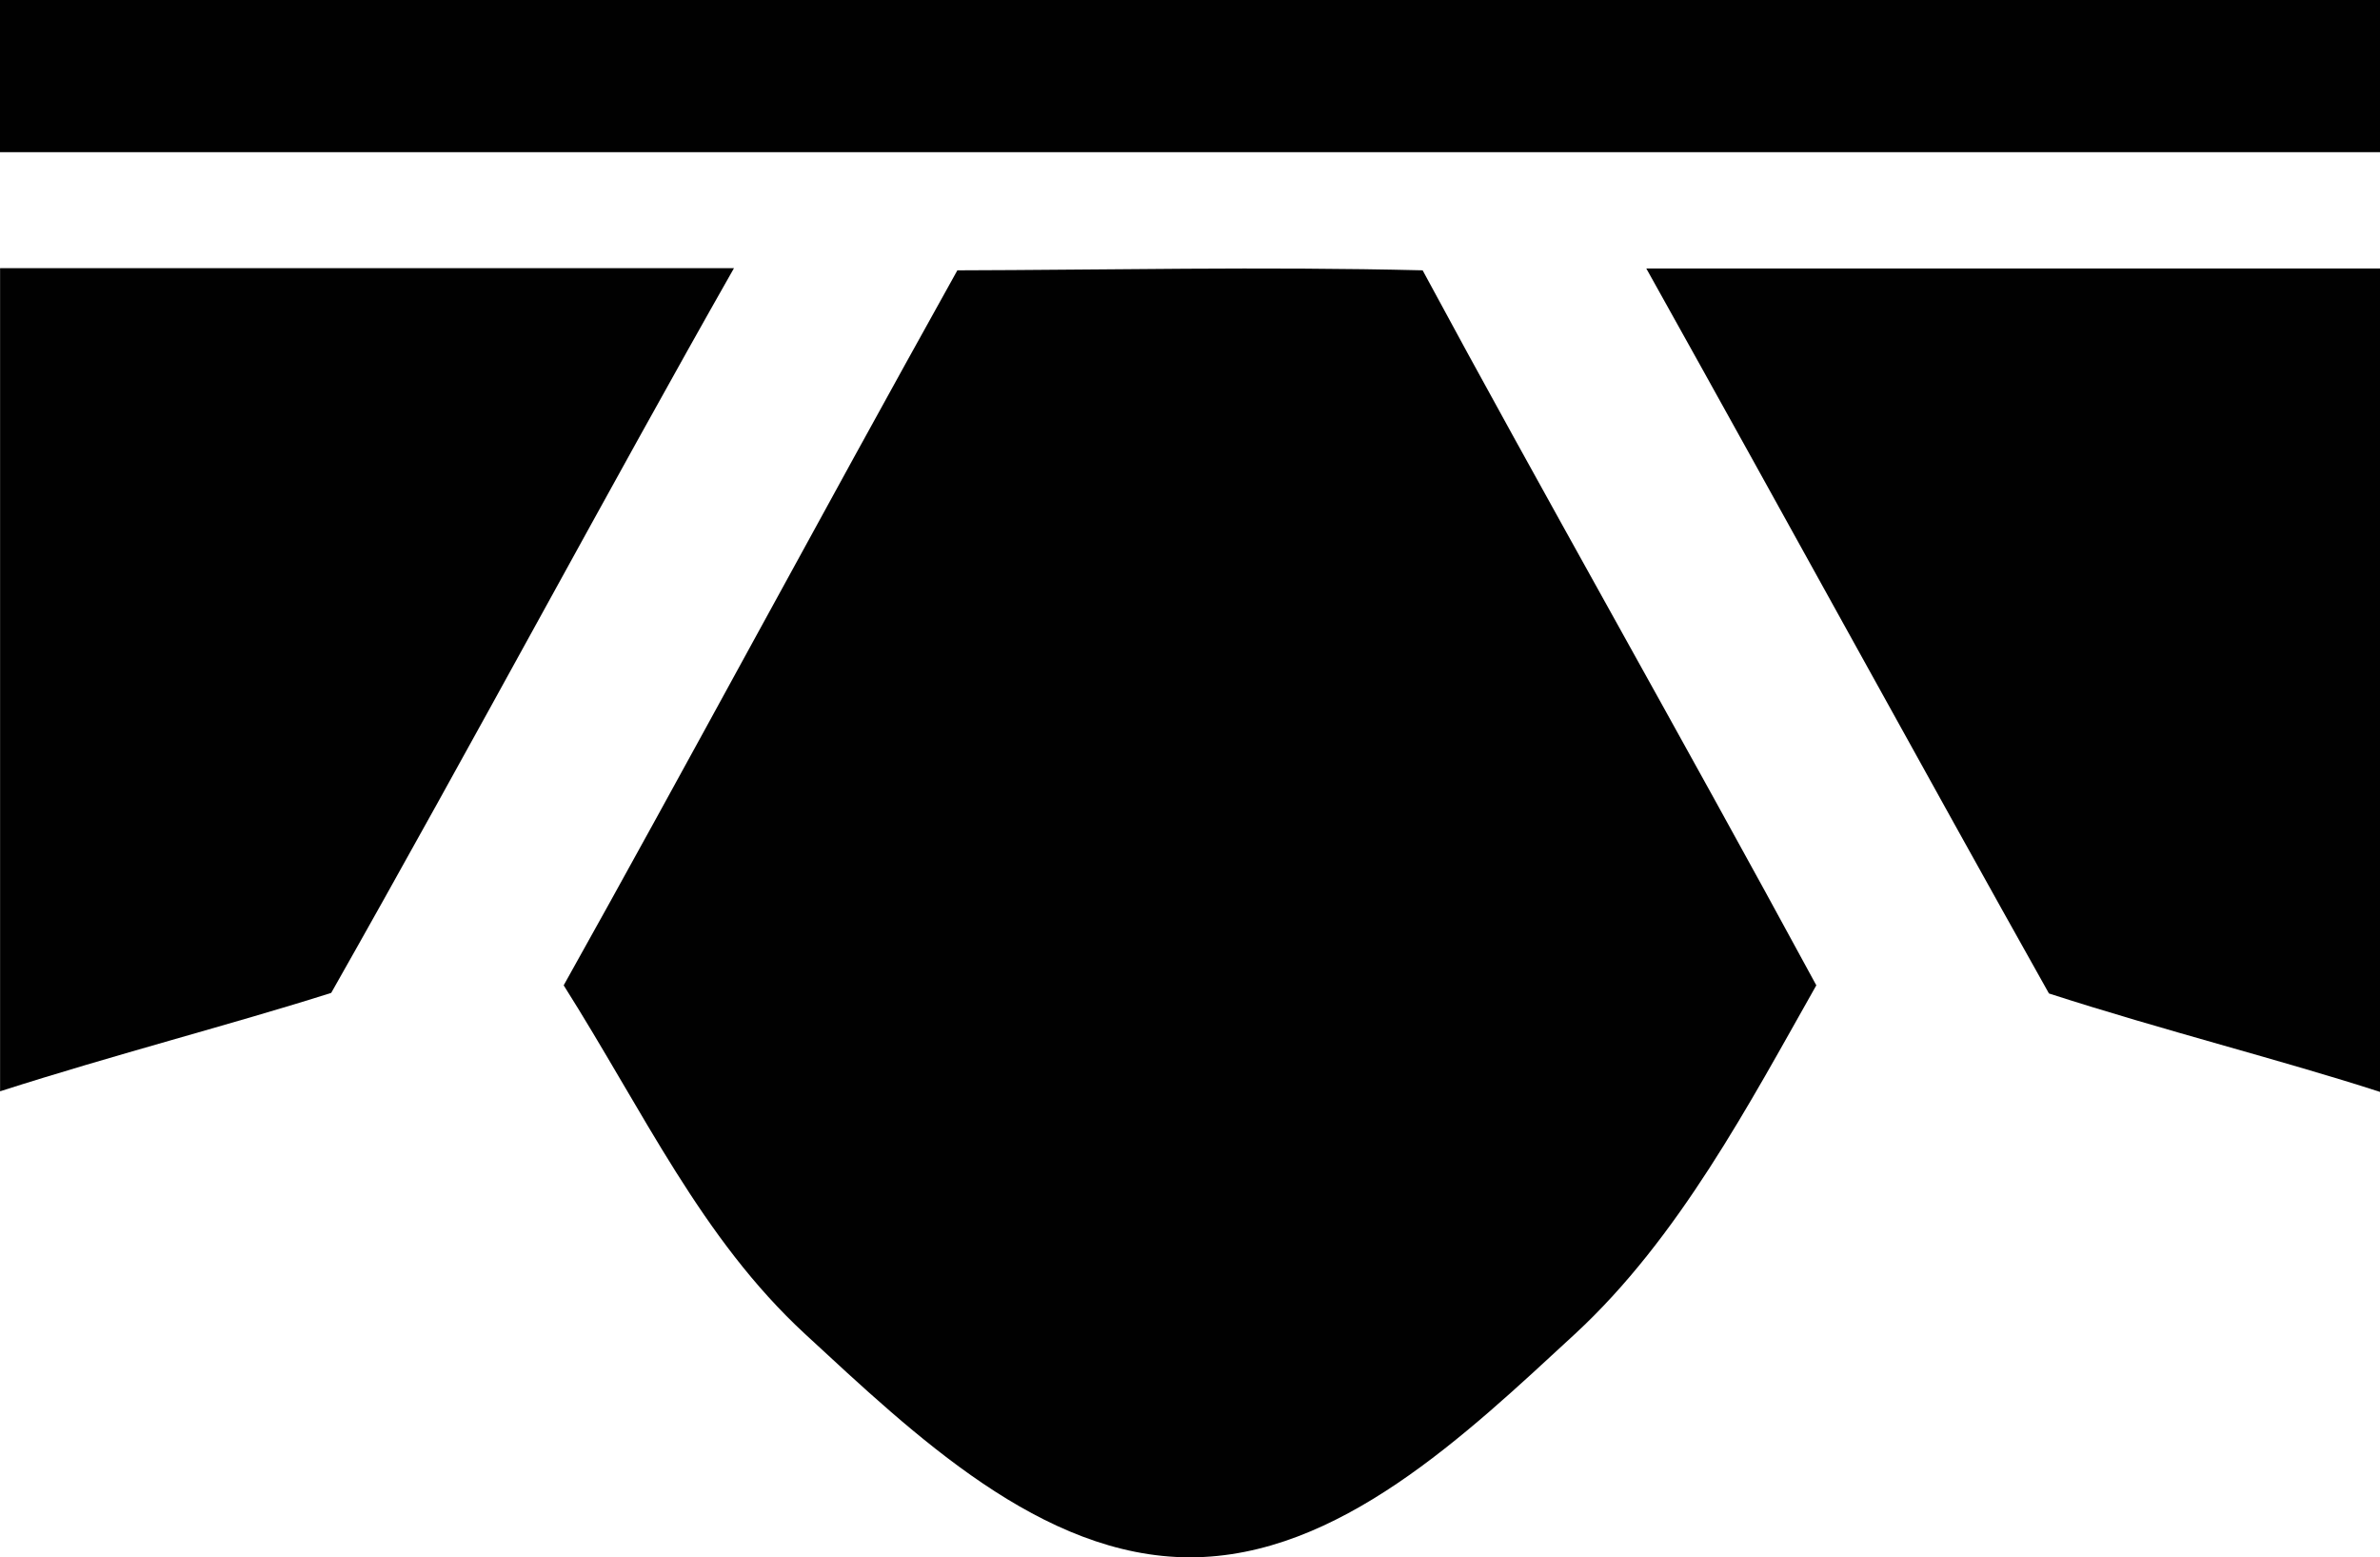 <?xml version="1.0" encoding="UTF-8" standalone="no"?>
<!-- Generator: Adobe Illustrator 15.0.0, SVG Export Plug-In . SVG Version: 6.00 Build 0)  -->

<svg
   xmlns:dc="http://purl.org/dc/elements/1.1/"
   xmlns:cc="http://creativecommons.org/ns#"
   xmlns:rdf="http://www.w3.org/1999/02/22-rdf-syntax-ns#"
   xmlns:svg="http://www.w3.org/2000/svg"
   xmlns="http://www.w3.org/2000/svg"
   xmlns:sodipodi="http://sodipodi.sourceforge.net/DTD/sodipodi-0.dtd"
   xmlns:inkscape="http://www.inkscape.org/namespaces/inkscape"
   version="1.1"
   id="Layer_1"
   x="0px"
   y="0px"
   width="133"
   height="87"
   viewBox="0 0 133 87"
   enable-background="new 0 0 162 148"
   xml:space="preserve"
   inkscape:version="0.48.4 r9939"
   sodipodi:docname="Male Underwear Boxers.svg"><defs
   id="defs15" /><sodipodi:namedview
   pagecolor="#ffffff"
   bordercolor="#666666"
   borderopacity="1"
   objecttolerance="10"
   gridtolerance="10"
   guidetolerance="10"
   inkscape:pageopacity="0"
   inkscape:pageshadow="2"
   inkscape:window-width="1920"
   inkscape:window-height="1014"
   id="namedview13"
   showgrid="false"
   inkscape:zoom="9.5057471"
   inkscape:cx="66.5"
   inkscape:cy="43.5"
   inkscape:window-x="-8"
   inkscape:window-y="-8"
   inkscape:window-maximized="1"
   inkscape:current-layer="Layer_1"
   inkscape:snap-bbox="false" />
<g
   id="g3"
   transform="matrix(1.004,0,0,0.997,-14.221,-33.742)">
	
	
	
	<path
   style="font-size:medium;font-style:normal;font-variant:normal;font-weight:normal;font-stretch:normal;text-indent:0;text-align:start;text-decoration:none;line-height:normal;letter-spacing:normal;word-spacing:normal;text-transform:none;direction:ltr;block-progression:tb;writing-mode:lr-tb;text-anchor:start;baseline-shift:baseline;color:#000000;fill:#010101;fill-opacity:1;fill-rule:nonzero;stroke:none;stroke-width:1;marker:none;visibility:visible;display:inline;overflow:visible;enable-background:accumulate;font-family:Sans;-inkscape-font-specification:Sans"
   d="m 14.169,48.871 c 0,16.295 0,32.087 0,46.122 6.322,-2.044 13.003,-3.778 18.431,-5.515 7.979,-14.173 15.572,-28.482 22.417,-40.607 -14.249,0 -28.636,0 -40.848,0 z"
   id="polygon11"
   inkscape:connector-curvature="0"
   sodipodi:nodetypes="ccccc" />
</g>
<path
   style="font-size:medium;font-style:normal;font-variant:normal;font-weight:normal;font-stretch:normal;text-indent:0;text-align:start;text-decoration:none;line-height:normal;letter-spacing:normal;word-spacing:normal;text-transform:none;direction:ltr;block-progression:tb;writing-mode:lr-tb;text-anchor:start;baseline-shift:baseline;color:#000000;fill:#010101;fill-opacity:1;fill-rule:nonzero;stroke:none;stroke-width:1.001;marker:none;visibility:visible;display:inline;overflow:visible;enable-background:accumulate;font-family:Sans;-inkscape-font-specification:Sans"
   d="m 92,15 c 7.929,14.196 15.676,28.347 22.5,40.5 6.365,2.059 13.05,3.733 18.5,5.5 0,-16.152 0,-32.164 0,-46 -14.311,0 -28.743,0 -41,0 z"
   id="polygon11-1"
   inkscape:connector-curvature="0"
   sodipodi:nodetypes="ccccc" /><path
   style="font-size:medium;font-style:normal;font-variant:normal;font-weight:normal;font-stretch:normal;text-indent:0;text-align:start;text-decoration:none;line-height:normal;letter-spacing:normal;word-spacing:normal;text-transform:none;direction:ltr;block-progression:tb;writing-mode:lr-tb;text-anchor:start;baseline-shift:baseline;color:#000000;fill:#010101;fill-opacity:1;fill-rule:nonzero;stroke:none;stroke-width:1;marker:none;visibility:visible;display:inline;overflow:visible;enable-background:accumulate;font-family:Sans;-inkscape-font-specification:Sans"
   d="M 53.5,15.102 C 45.723,29.055 38.18,43.112 31.5,55.045 36.006,62.173 39.19,69.175 45,74.535 51.087,80.151 58.21,87 66.5,87 74.79,87 81.913,80.151 88,74.535 93.81,69.175 97.766,61.641 101.5,55.045 93.888,41.005 85.987,27.139 79.5,15.102 c -8.956,-0.219 -17.752,-0.019 -26,0 z"
   id="path9"
   inkscape:connector-curvature="0"
   sodipodi:nodetypes="ccaaaccc" /><path
   style="font-size:medium;font-style:normal;font-variant:normal;font-weight:normal;font-stretch:normal;text-indent:0;text-align:start;text-decoration:none;line-height:normal;letter-spacing:normal;word-spacing:normal;text-transform:none;direction:ltr;block-progression:tb;writing-mode:lr-tb;text-anchor:start;baseline-shift:baseline;color:#000000;fill:#010101;fill-opacity:1;fill-rule:nonzero;stroke:none;stroke-width:1;marker:none;visibility:visible;display:inline;overflow:visible;enable-background:accumulate;font-family:Sans;-inkscape-font-specification:Sans"
   d="m 0,0 c 0,3.088 0,5.782 0,8.5 45.735,0 89.15,0 133,0 0,-3.088 0,-5.782 0,-8.5 C 87.832,0 41.638,0 0,0 z"
   id="polygon7"
   inkscape:connector-curvature="0"
   sodipodi:nodetypes="ccccc" /></svg>